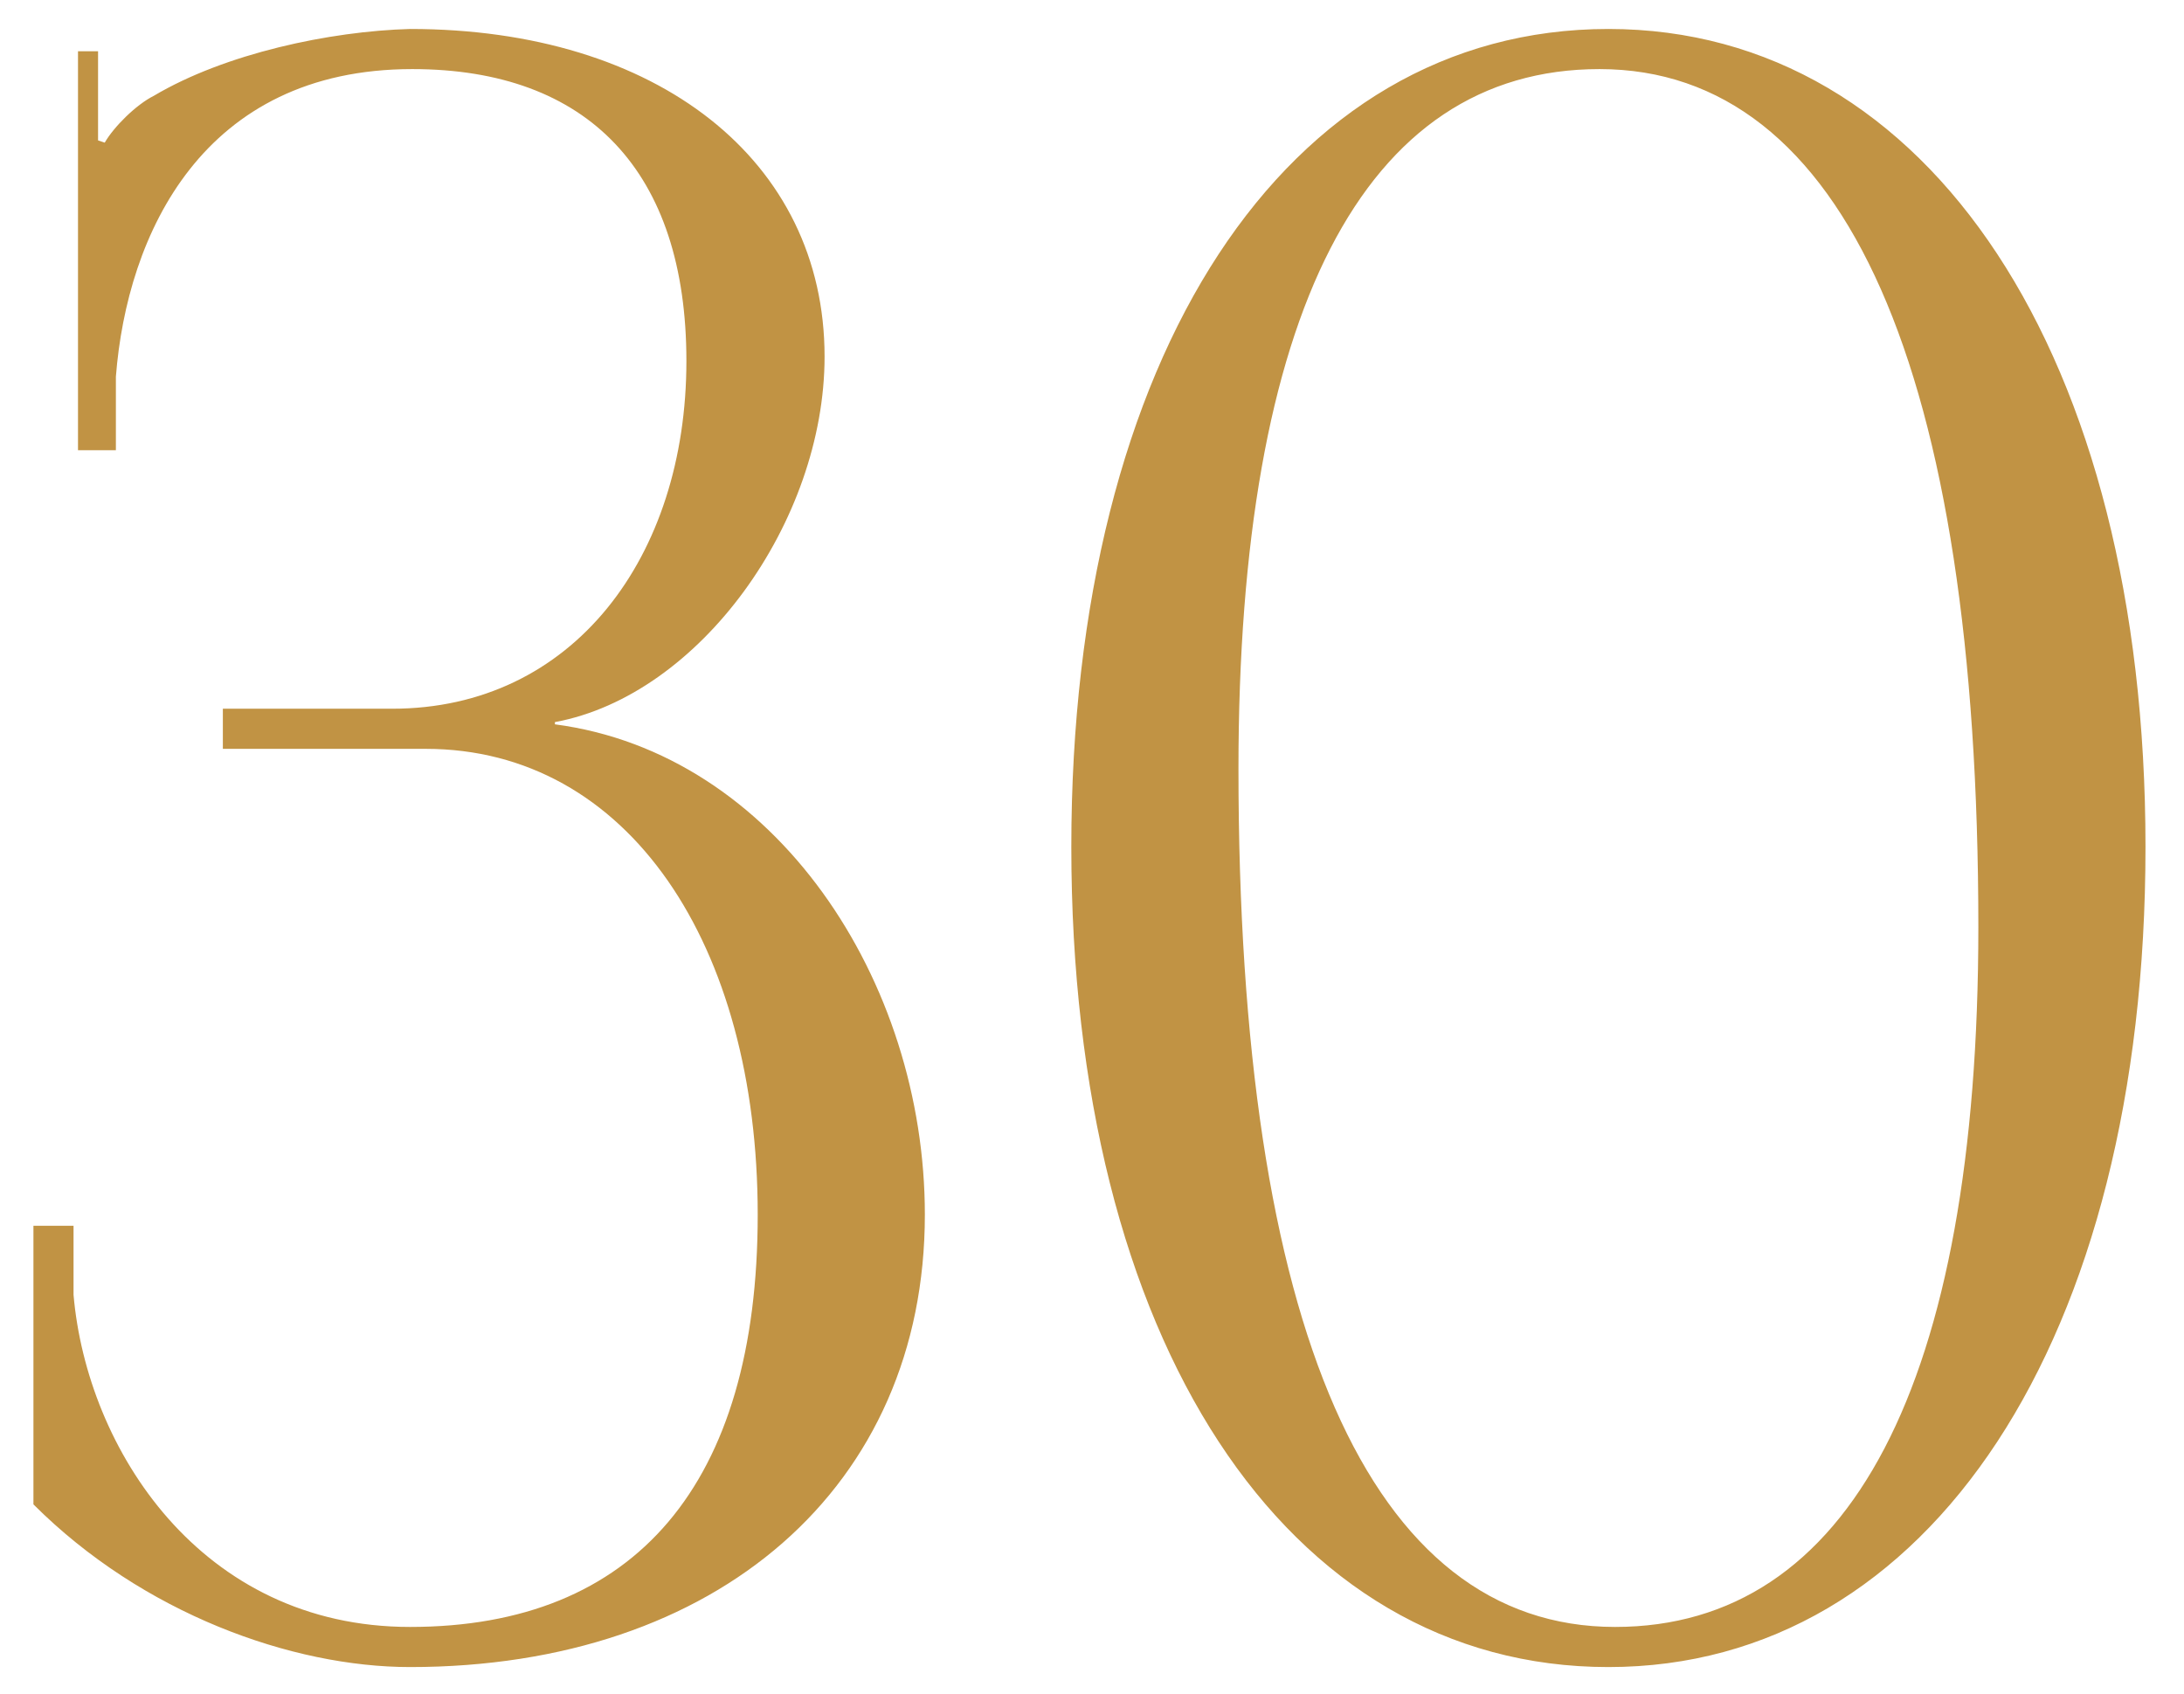 <?xml version="1.0" encoding="UTF-8"?> <svg xmlns="http://www.w3.org/2000/svg" width="49" height="38" viewBox="0 0 49 38" fill="none"><path d="M0.75 33.75V27.5H1.65V29.05C1.95 32.5 4.5 36.5 9.2 36.5C14.25 36.5 17 33.3 17 27.25C17 21.2 14.1 16.8 9.55 16.8H5V15.9H8.8C12.85 15.9 15.4 12.5 15.4 8.1C15.4 3.85 13.2 1.55 9.25 1.55C4.55 1.55 2.85 5.25 2.6 8.45V10.1H1.75V1.15H2.2V3.15L2.35 3.2C2.55 2.85 3.05 2.35 3.45 2.15C5.05 1.2 7.4 0.7 9.2 0.65C14.75 0.65 18.5 3.6 18.5 8C18.5 11.7 15.7 15.6 12.45 16.2V16.25C17.4 16.9 20.75 22 20.75 27.25C20.75 33.35 16.1 37.4 9.2 37.4C6.55 37.4 3.2 36.2 0.75 33.75ZM35.886 1.55C30.586 1.55 27.786 7.05 27.786 17.25C27.786 29.8 30.736 36.5 36.236 36.5C41.486 36.5 44.386 31.05 44.386 20.8C44.386 8.3 41.386 1.55 35.886 1.55ZM36.086 0.65C43.286 0.65 48.136 8 48.136 19C48.136 30.05 43.286 37.4 36.086 37.4C28.836 37.4 24.036 30.05 24.036 19C24.036 8 28.836 0.65 36.086 0.65Z" fill="#C19344"></path></svg> 